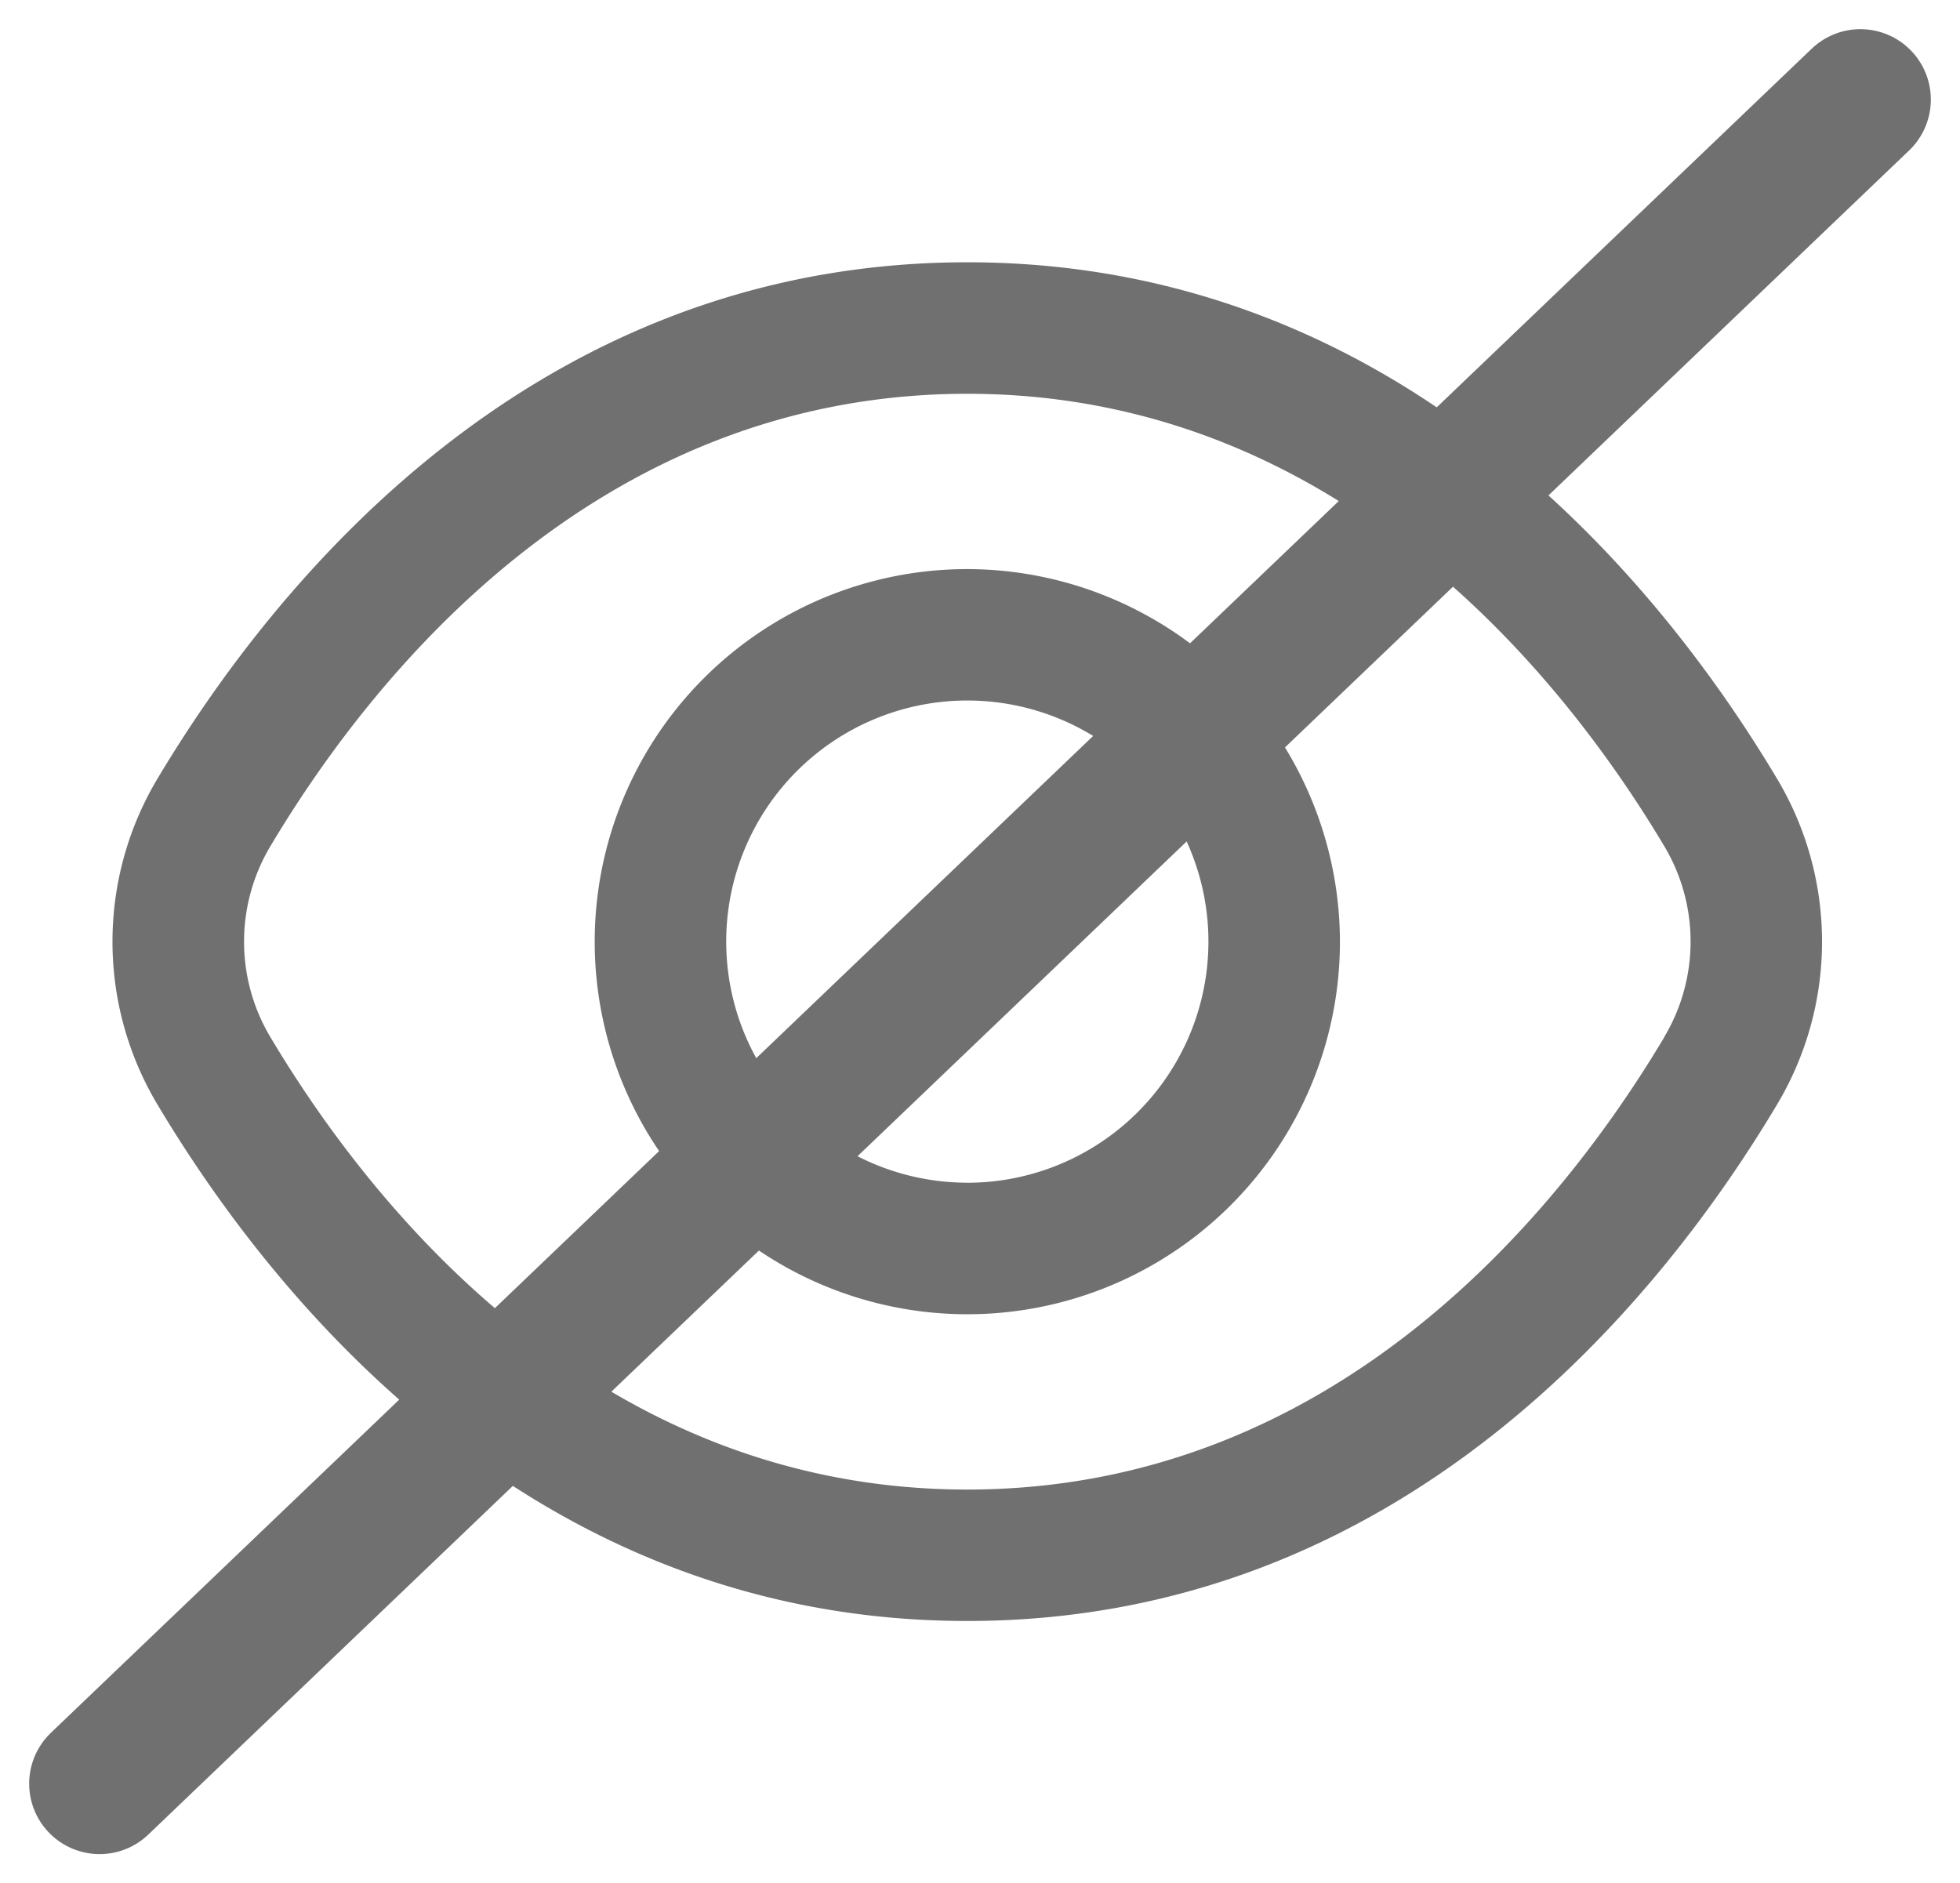 <svg xmlns="http://www.w3.org/2000/svg" width="27.826" height="26.739" viewBox="0 0 27.826 26.739">
  <g id="Raggruppa_6585" data-name="Raggruppa 6585" transform="translate(-1565.086 -1595.586)">
    <path id="eye" d="M2609.88,3079.578c-1.634-2.737-5.3-7.328-11.494-7.328s-9.86,4.592-11.494,7.328a4.509,4.509,0,0,0,0,4.635c1.634,2.737,5.3,7.328,11.494,7.328s9.86-4.591,11.494-7.328A4.508,4.508,0,0,0,2609.88,3079.578Zm-1.6,3.677c-1.431,2.4-4.621,6.42-9.893,6.42s-8.461-4.021-9.892-6.42a2.643,2.643,0,0,1,0-2.718c1.431-2.4,4.621-6.42,9.892-6.42s8.461,4.021,9.893,6.42A2.643,2.643,0,0,1,2608.278,3083.255Zm-9.893-6.649a5.29,5.29,0,1,0,5.29,5.29A5.3,5.3,0,0,0,2598.385,3076.606Zm0,8.712a3.423,3.423,0,1,1,3.423-3.423A3.425,3.425,0,0,1,2598.385,3085.319Z" transform="translate(-1019.568 -1472.94)" fill="#707070"/>
    <line id="Linea_548" data-name="Linea 548" y1="23.911" x2="24.998" transform="translate(1566.5 1597)" fill="none" stroke="#707070" stroke-linecap="round" stroke-width="2"/>
  </g>
</svg>
